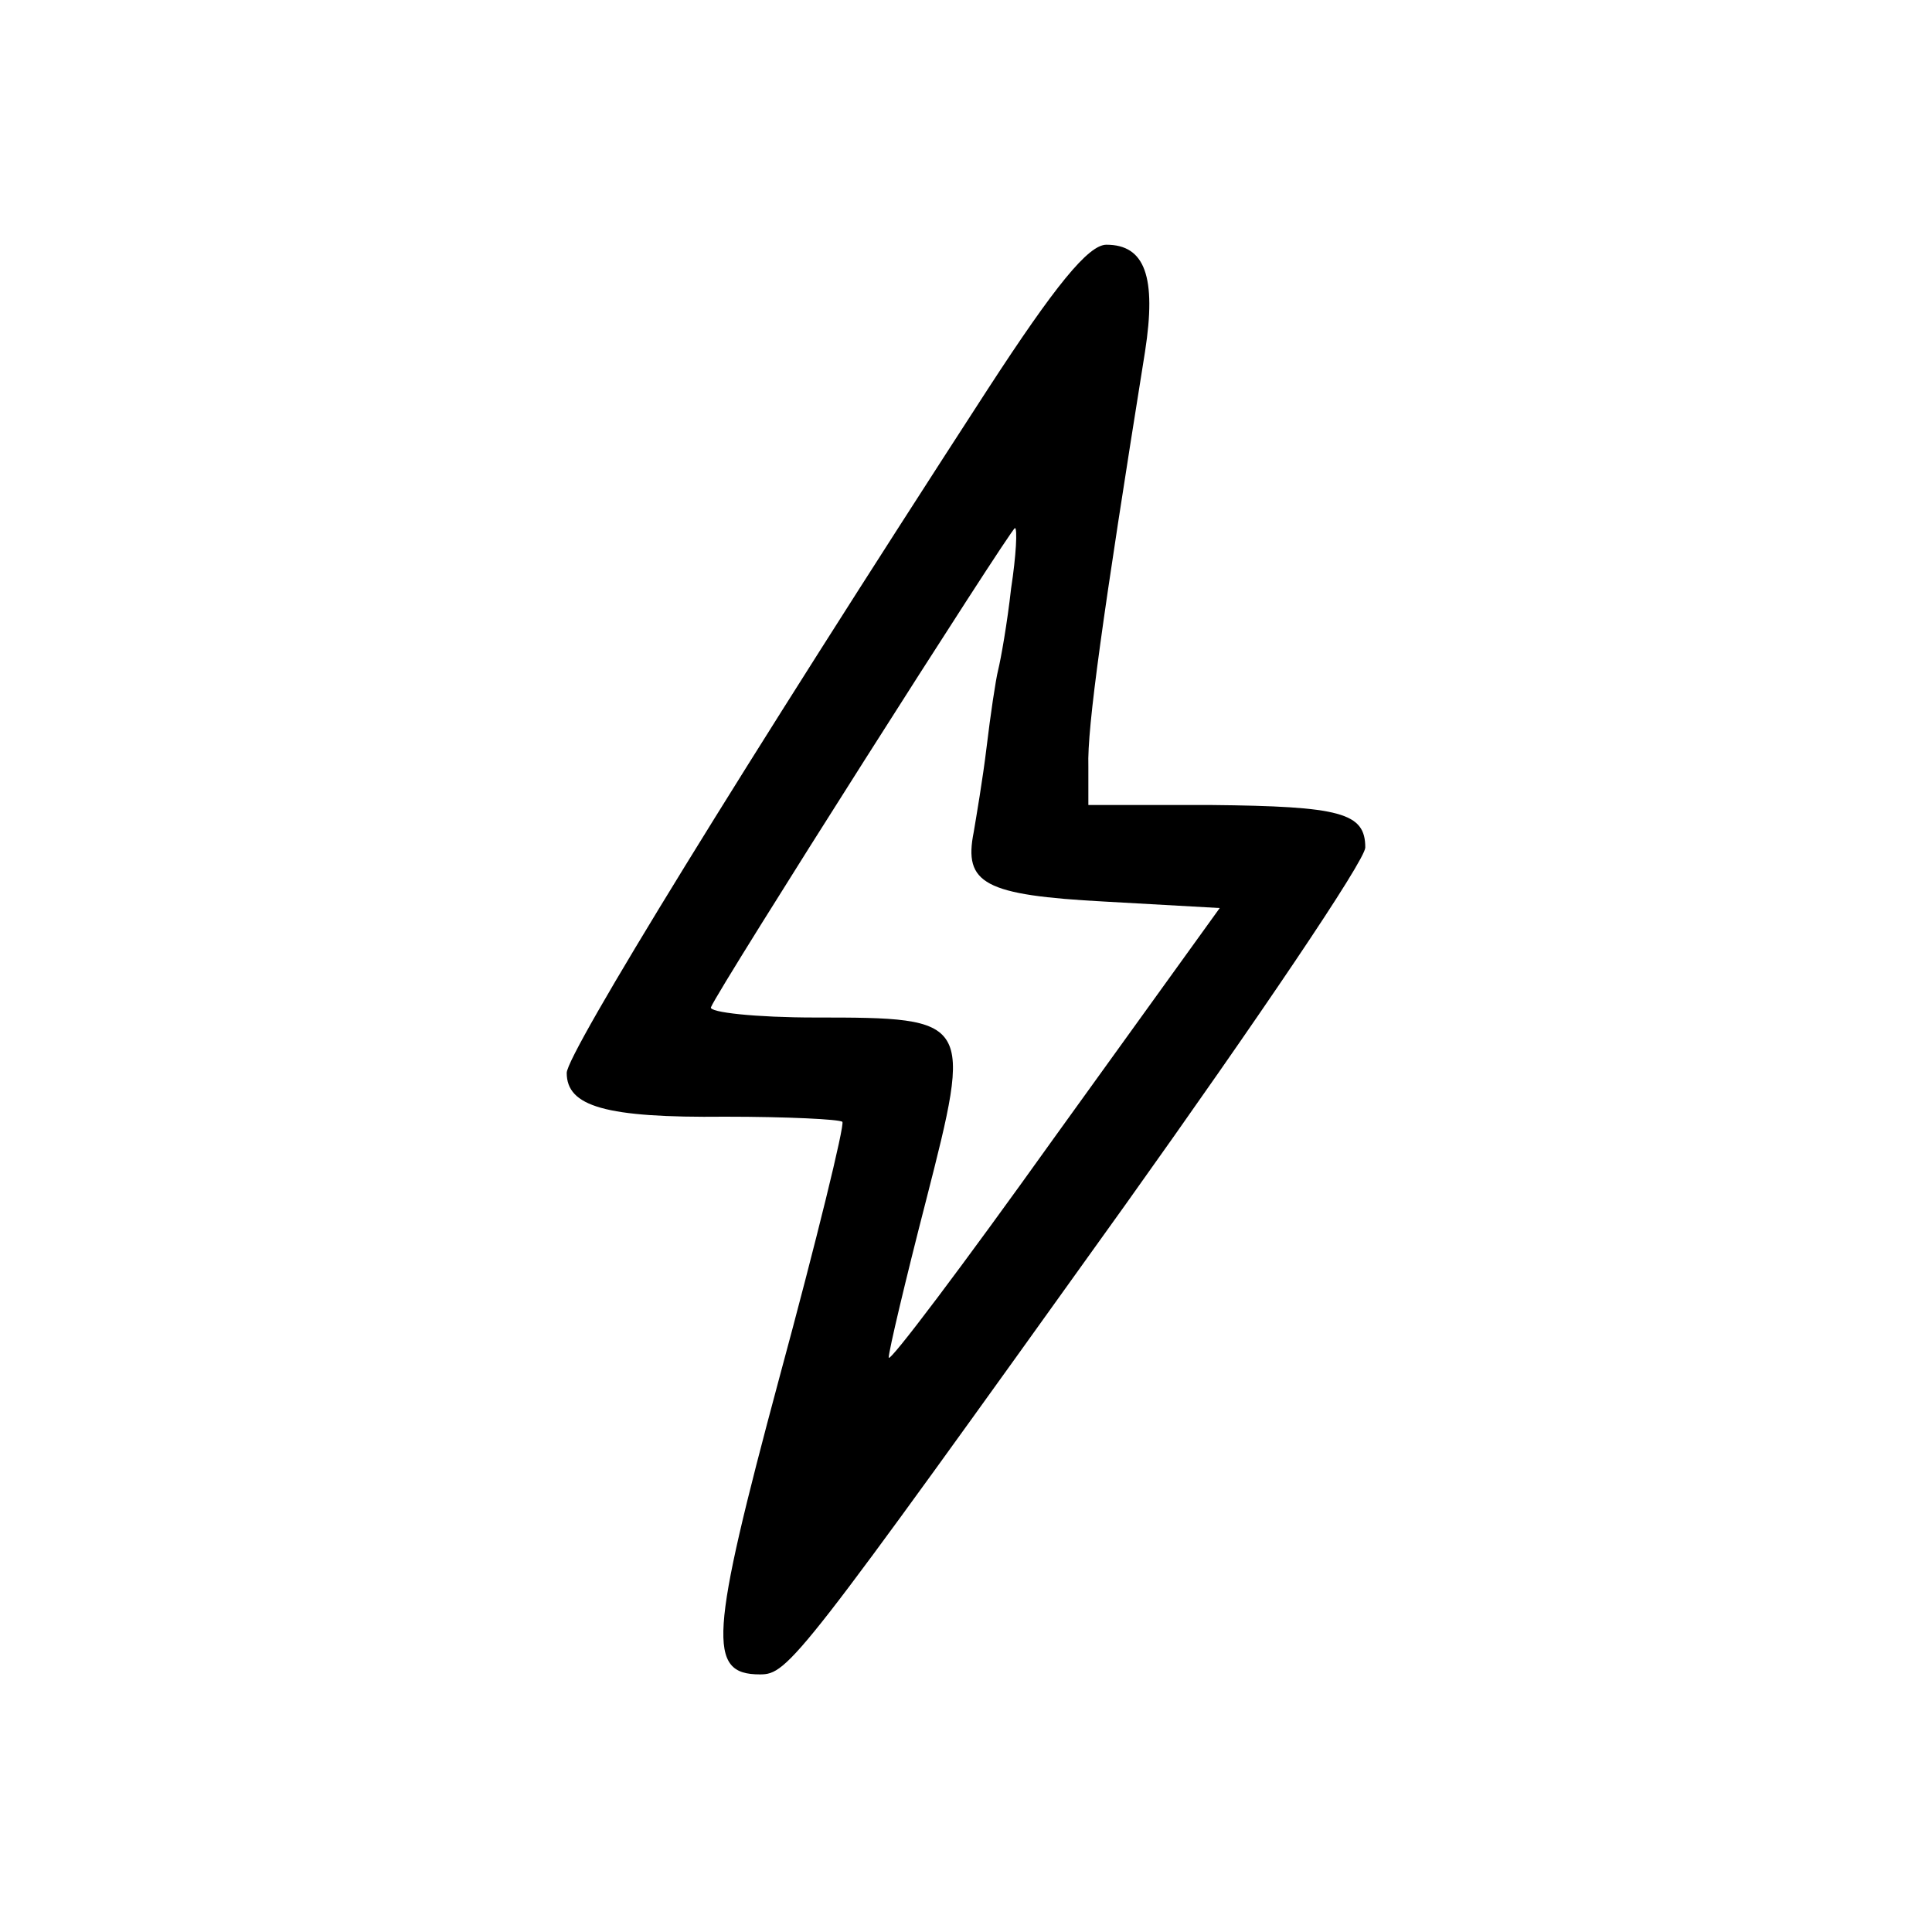 <?xml version="1.0" standalone="no"?>
<!DOCTYPE svg PUBLIC "-//W3C//DTD SVG 20010904//EN"
 "http://www.w3.org/TR/2001/REC-SVG-20010904/DTD/svg10.dtd">
<svg version="1.0" xmlns="http://www.w3.org/2000/svg"
 width="150pt" height="150pt" viewBox="0 0 150 150"
 preserveAspectRatio="xMidYMid meet">
<g transform="translate(0,150) scale(0.1,-0.1)"
fill="#000000" stroke="none">
<path d="M767 1198 c-190 -293 -327 -516 -327 -531 0 -26 30 -35 123 -34 48 0
89 -2 91 -4 2 -2 -20 -92 -49 -199 -54 -201 -56 -230 -15 -230 22 0 29 9 284
365 102 143 186 267 186 277 0 27 -19 32 -120 33 l-95 0 0 30 c-1 30 11 116
44 322 9 58 0 83 -30 83 -14 0 -40 -32 -92 -112z m18 -155 c-3 -27 -8 -55 -10
-63 -2 -8 -6 -35 -9 -60 -3 -25 -8 -54 -10 -66 -8 -40 8 -49 102 -54 l89 -5
-129 -179 c-70 -98 -128 -175 -128 -170 0 5 13 60 29 122 36 141 36 142 -86
142 -46 0 -83 4 -81 8 6 15 233 372 236 372 2 0 1 -21 -3 -47z"/>
</g>
</svg>
